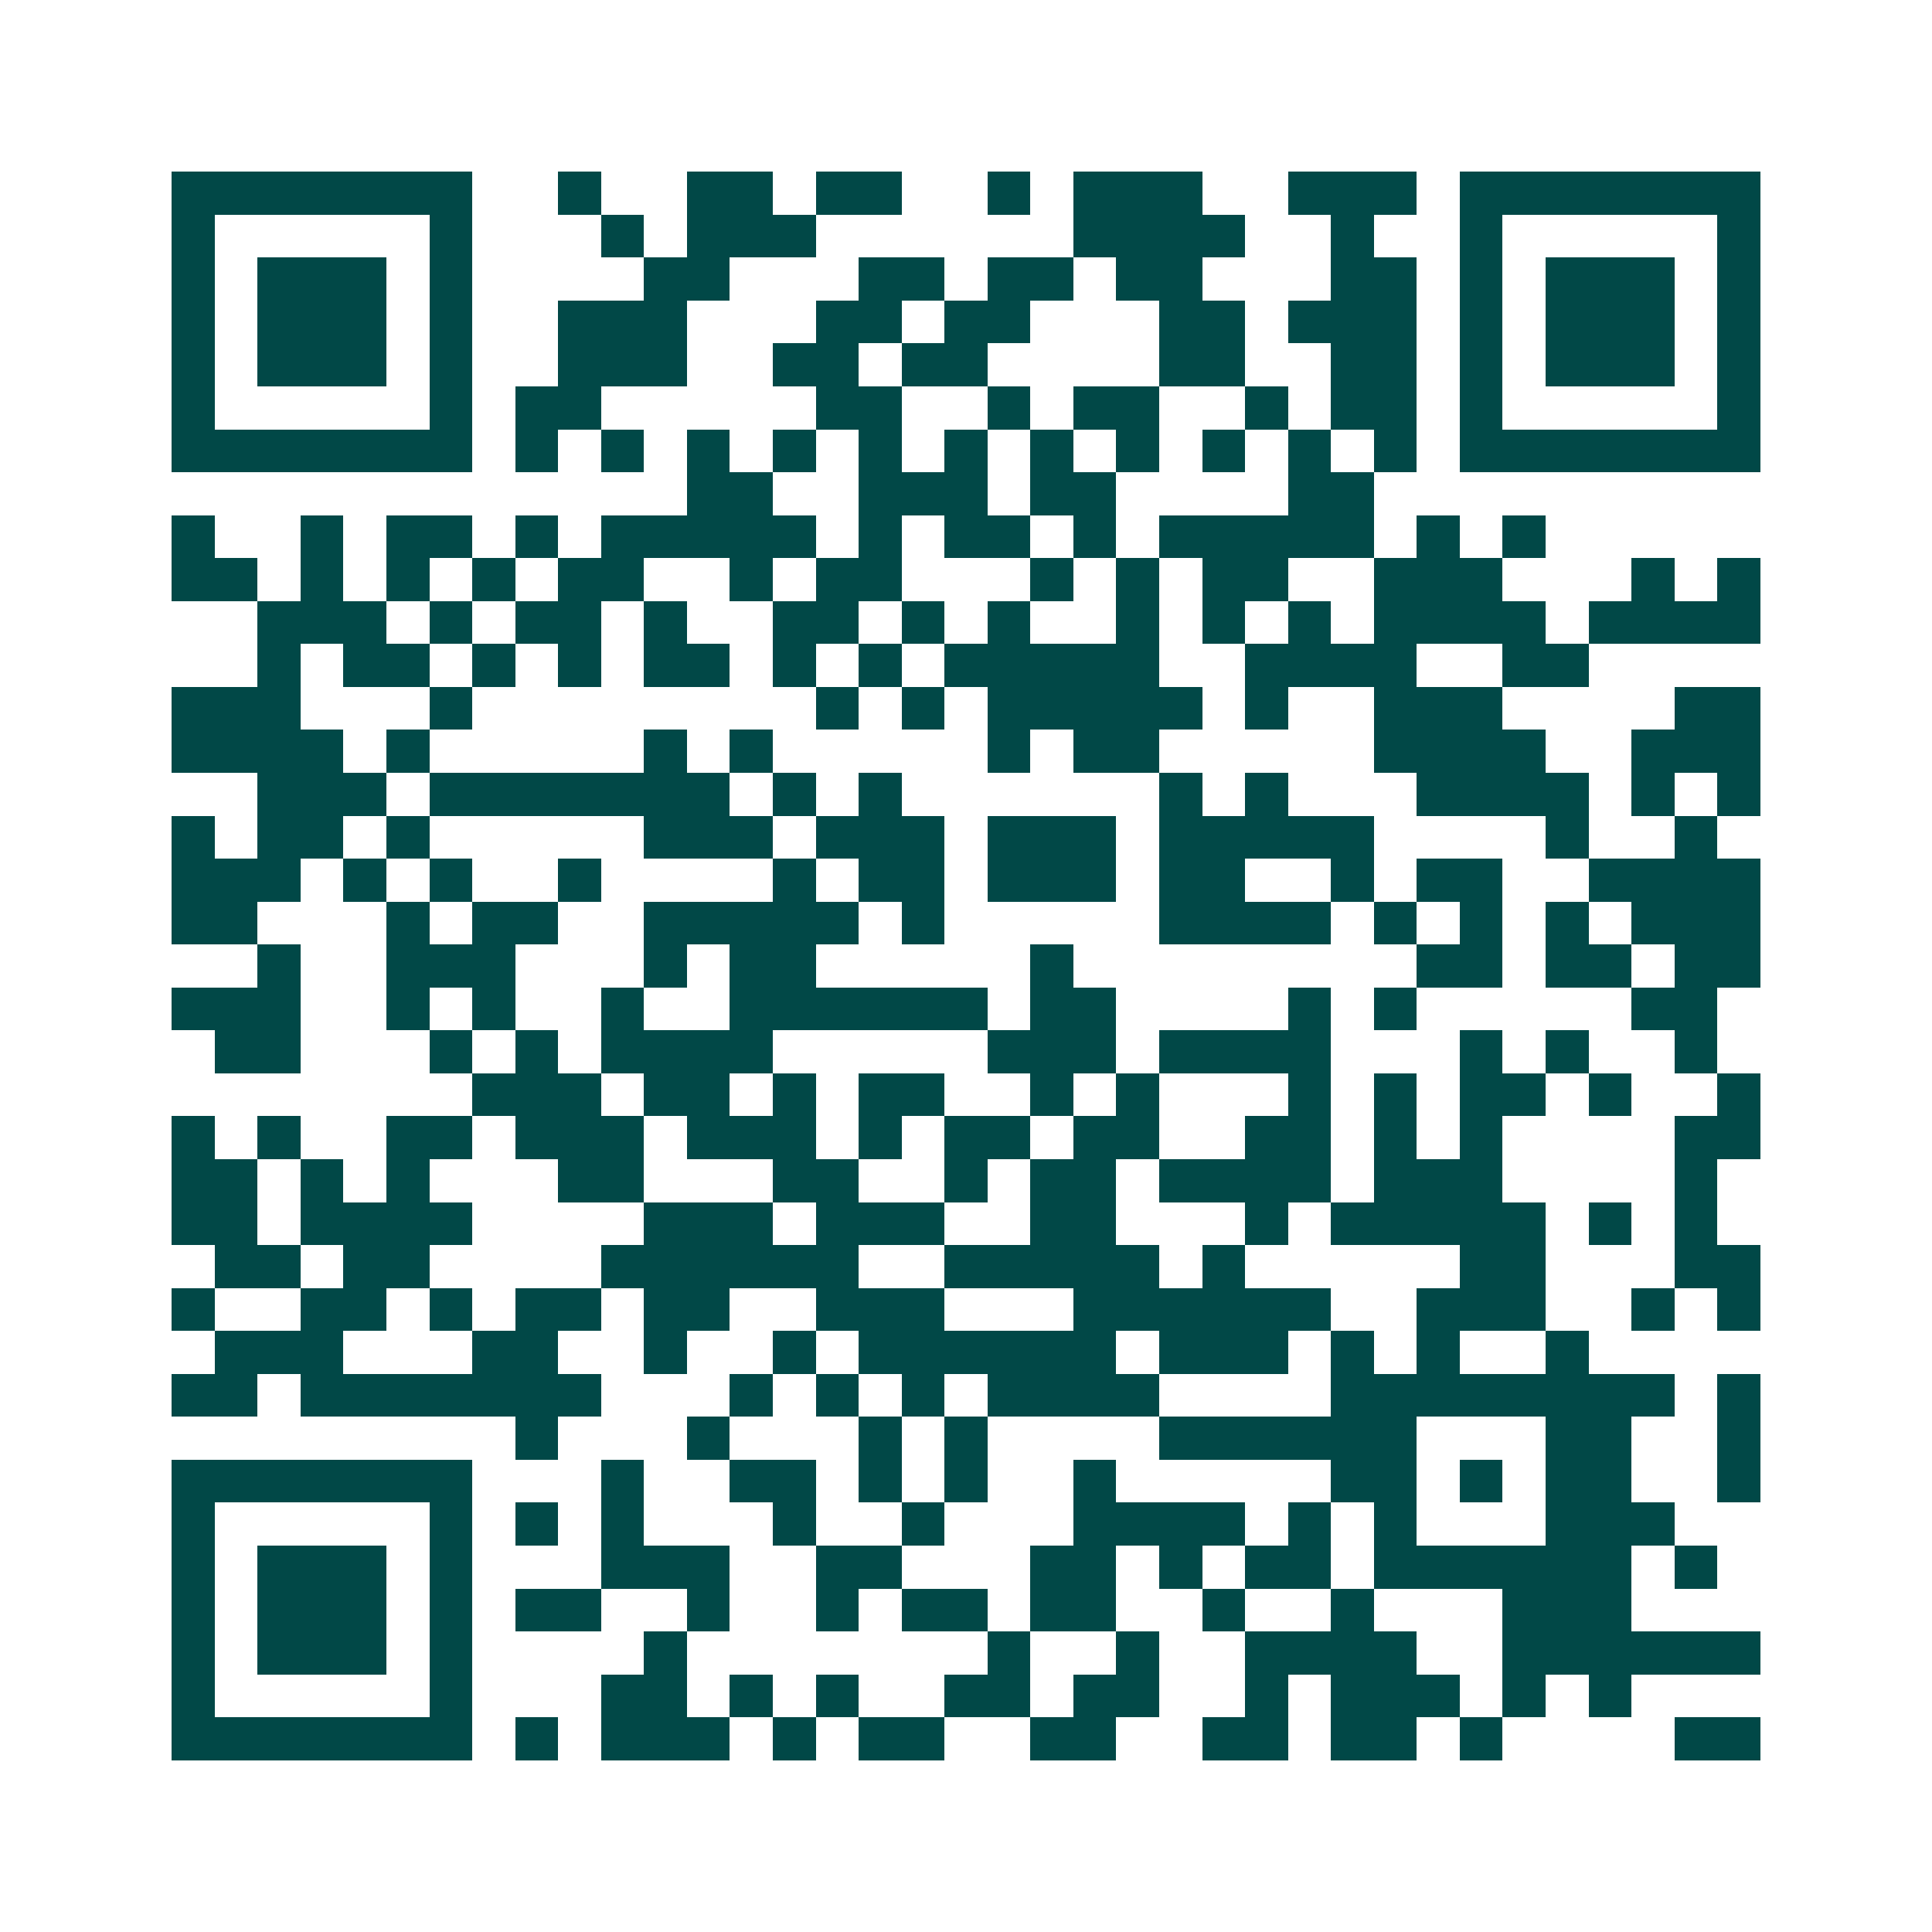 <svg xmlns="http://www.w3.org/2000/svg" width="200" height="200" viewBox="0 0 45 45" shape-rendering="crispEdges"><path fill="#ffffff" d="M0 0h45v45H0z"/><path stroke="#014847" d="M4 4.5h7m2 0h1m2 0h2m1 0h2m2 0h1m1 0h3m2 0h3m1 0h7M4 5.5h1m5 0h1m3 0h1m1 0h3m6 0h4m2 0h1m2 0h1m5 0h1M4 6.5h1m1 0h3m1 0h1m4 0h2m3 0h2m1 0h2m1 0h2m3 0h2m1 0h1m1 0h3m1 0h1M4 7.5h1m1 0h3m1 0h1m2 0h3m3 0h2m1 0h2m3 0h2m1 0h3m1 0h1m1 0h3m1 0h1M4 8.5h1m1 0h3m1 0h1m2 0h3m2 0h2m1 0h2m4 0h2m2 0h2m1 0h1m1 0h3m1 0h1M4 9.5h1m5 0h1m1 0h2m5 0h2m2 0h1m1 0h2m2 0h1m1 0h2m1 0h1m5 0h1M4 10.5h7m1 0h1m1 0h1m1 0h1m1 0h1m1 0h1m1 0h1m1 0h1m1 0h1m1 0h1m1 0h1m1 0h1m1 0h7M16 11.5h2m2 0h3m1 0h2m4 0h2M4 12.5h1m2 0h1m1 0h2m1 0h1m1 0h5m1 0h1m1 0h2m1 0h1m1 0h5m1 0h1m1 0h1M4 13.5h2m1 0h1m1 0h1m1 0h1m1 0h2m2 0h1m1 0h2m3 0h1m1 0h1m1 0h2m2 0h3m3 0h1m1 0h1M6 14.5h3m1 0h1m1 0h2m1 0h1m2 0h2m1 0h1m1 0h1m2 0h1m1 0h1m1 0h1m1 0h4m1 0h4M6 15.5h1m1 0h2m1 0h1m1 0h1m1 0h2m1 0h1m1 0h1m1 0h5m2 0h4m2 0h2M4 16.5h3m3 0h1m8 0h1m1 0h1m1 0h5m1 0h1m2 0h3m4 0h2M4 17.5h4m1 0h1m5 0h1m1 0h1m5 0h1m1 0h2m5 0h4m2 0h3M6 18.5h3m1 0h7m1 0h1m1 0h1m6 0h1m1 0h1m3 0h4m1 0h1m1 0h1M4 19.5h1m1 0h2m1 0h1m5 0h3m1 0h3m1 0h3m1 0h5m4 0h1m2 0h1M4 20.5h3m1 0h1m1 0h1m2 0h1m4 0h1m1 0h2m1 0h3m1 0h2m2 0h1m1 0h2m2 0h4M4 21.5h2m3 0h1m1 0h2m2 0h5m1 0h1m5 0h4m1 0h1m1 0h1m1 0h1m1 0h3M6 22.5h1m2 0h3m3 0h1m1 0h2m5 0h1m8 0h2m1 0h2m1 0h2M4 23.5h3m2 0h1m1 0h1m2 0h1m2 0h6m1 0h2m4 0h1m1 0h1m5 0h2M5 24.5h2m3 0h1m1 0h1m1 0h4m5 0h3m1 0h4m3 0h1m1 0h1m2 0h1M11 25.5h3m1 0h2m1 0h1m1 0h2m2 0h1m1 0h1m3 0h1m1 0h1m1 0h2m1 0h1m2 0h1M4 26.5h1m1 0h1m2 0h2m1 0h3m1 0h3m1 0h1m1 0h2m1 0h2m2 0h2m1 0h1m1 0h1m4 0h2M4 27.5h2m1 0h1m1 0h1m3 0h2m3 0h2m2 0h1m1 0h2m1 0h4m1 0h3m4 0h1M4 28.5h2m1 0h4m4 0h3m1 0h3m2 0h2m3 0h1m1 0h5m1 0h1m1 0h1M5 29.5h2m1 0h2m4 0h6m2 0h5m1 0h1m5 0h2m3 0h2M4 30.5h1m2 0h2m1 0h1m1 0h2m1 0h2m2 0h3m3 0h6m2 0h3m2 0h1m1 0h1M5 31.5h3m3 0h2m2 0h1m2 0h1m1 0h6m1 0h3m1 0h1m1 0h1m2 0h1M4 32.5h2m1 0h7m3 0h1m1 0h1m1 0h1m1 0h4m4 0h8m1 0h1M12 33.5h1m3 0h1m3 0h1m1 0h1m4 0h6m3 0h2m2 0h1M4 34.5h7m3 0h1m2 0h2m1 0h1m1 0h1m2 0h1m5 0h2m1 0h1m1 0h2m2 0h1M4 35.5h1m5 0h1m1 0h1m1 0h1m3 0h1m2 0h1m3 0h4m1 0h1m1 0h1m3 0h3M4 36.5h1m1 0h3m1 0h1m3 0h3m2 0h2m3 0h2m1 0h1m1 0h2m1 0h6m1 0h1M4 37.5h1m1 0h3m1 0h1m1 0h2m2 0h1m2 0h1m1 0h2m1 0h2m2 0h1m2 0h1m3 0h3M4 38.5h1m1 0h3m1 0h1m4 0h1m7 0h1m2 0h1m2 0h4m2 0h6M4 39.5h1m5 0h1m3 0h2m1 0h1m1 0h1m2 0h2m1 0h2m2 0h1m1 0h3m1 0h1m1 0h1M4 40.5h7m1 0h1m1 0h3m1 0h1m1 0h2m2 0h2m2 0h2m1 0h2m1 0h1m4 0h2"/></svg>

